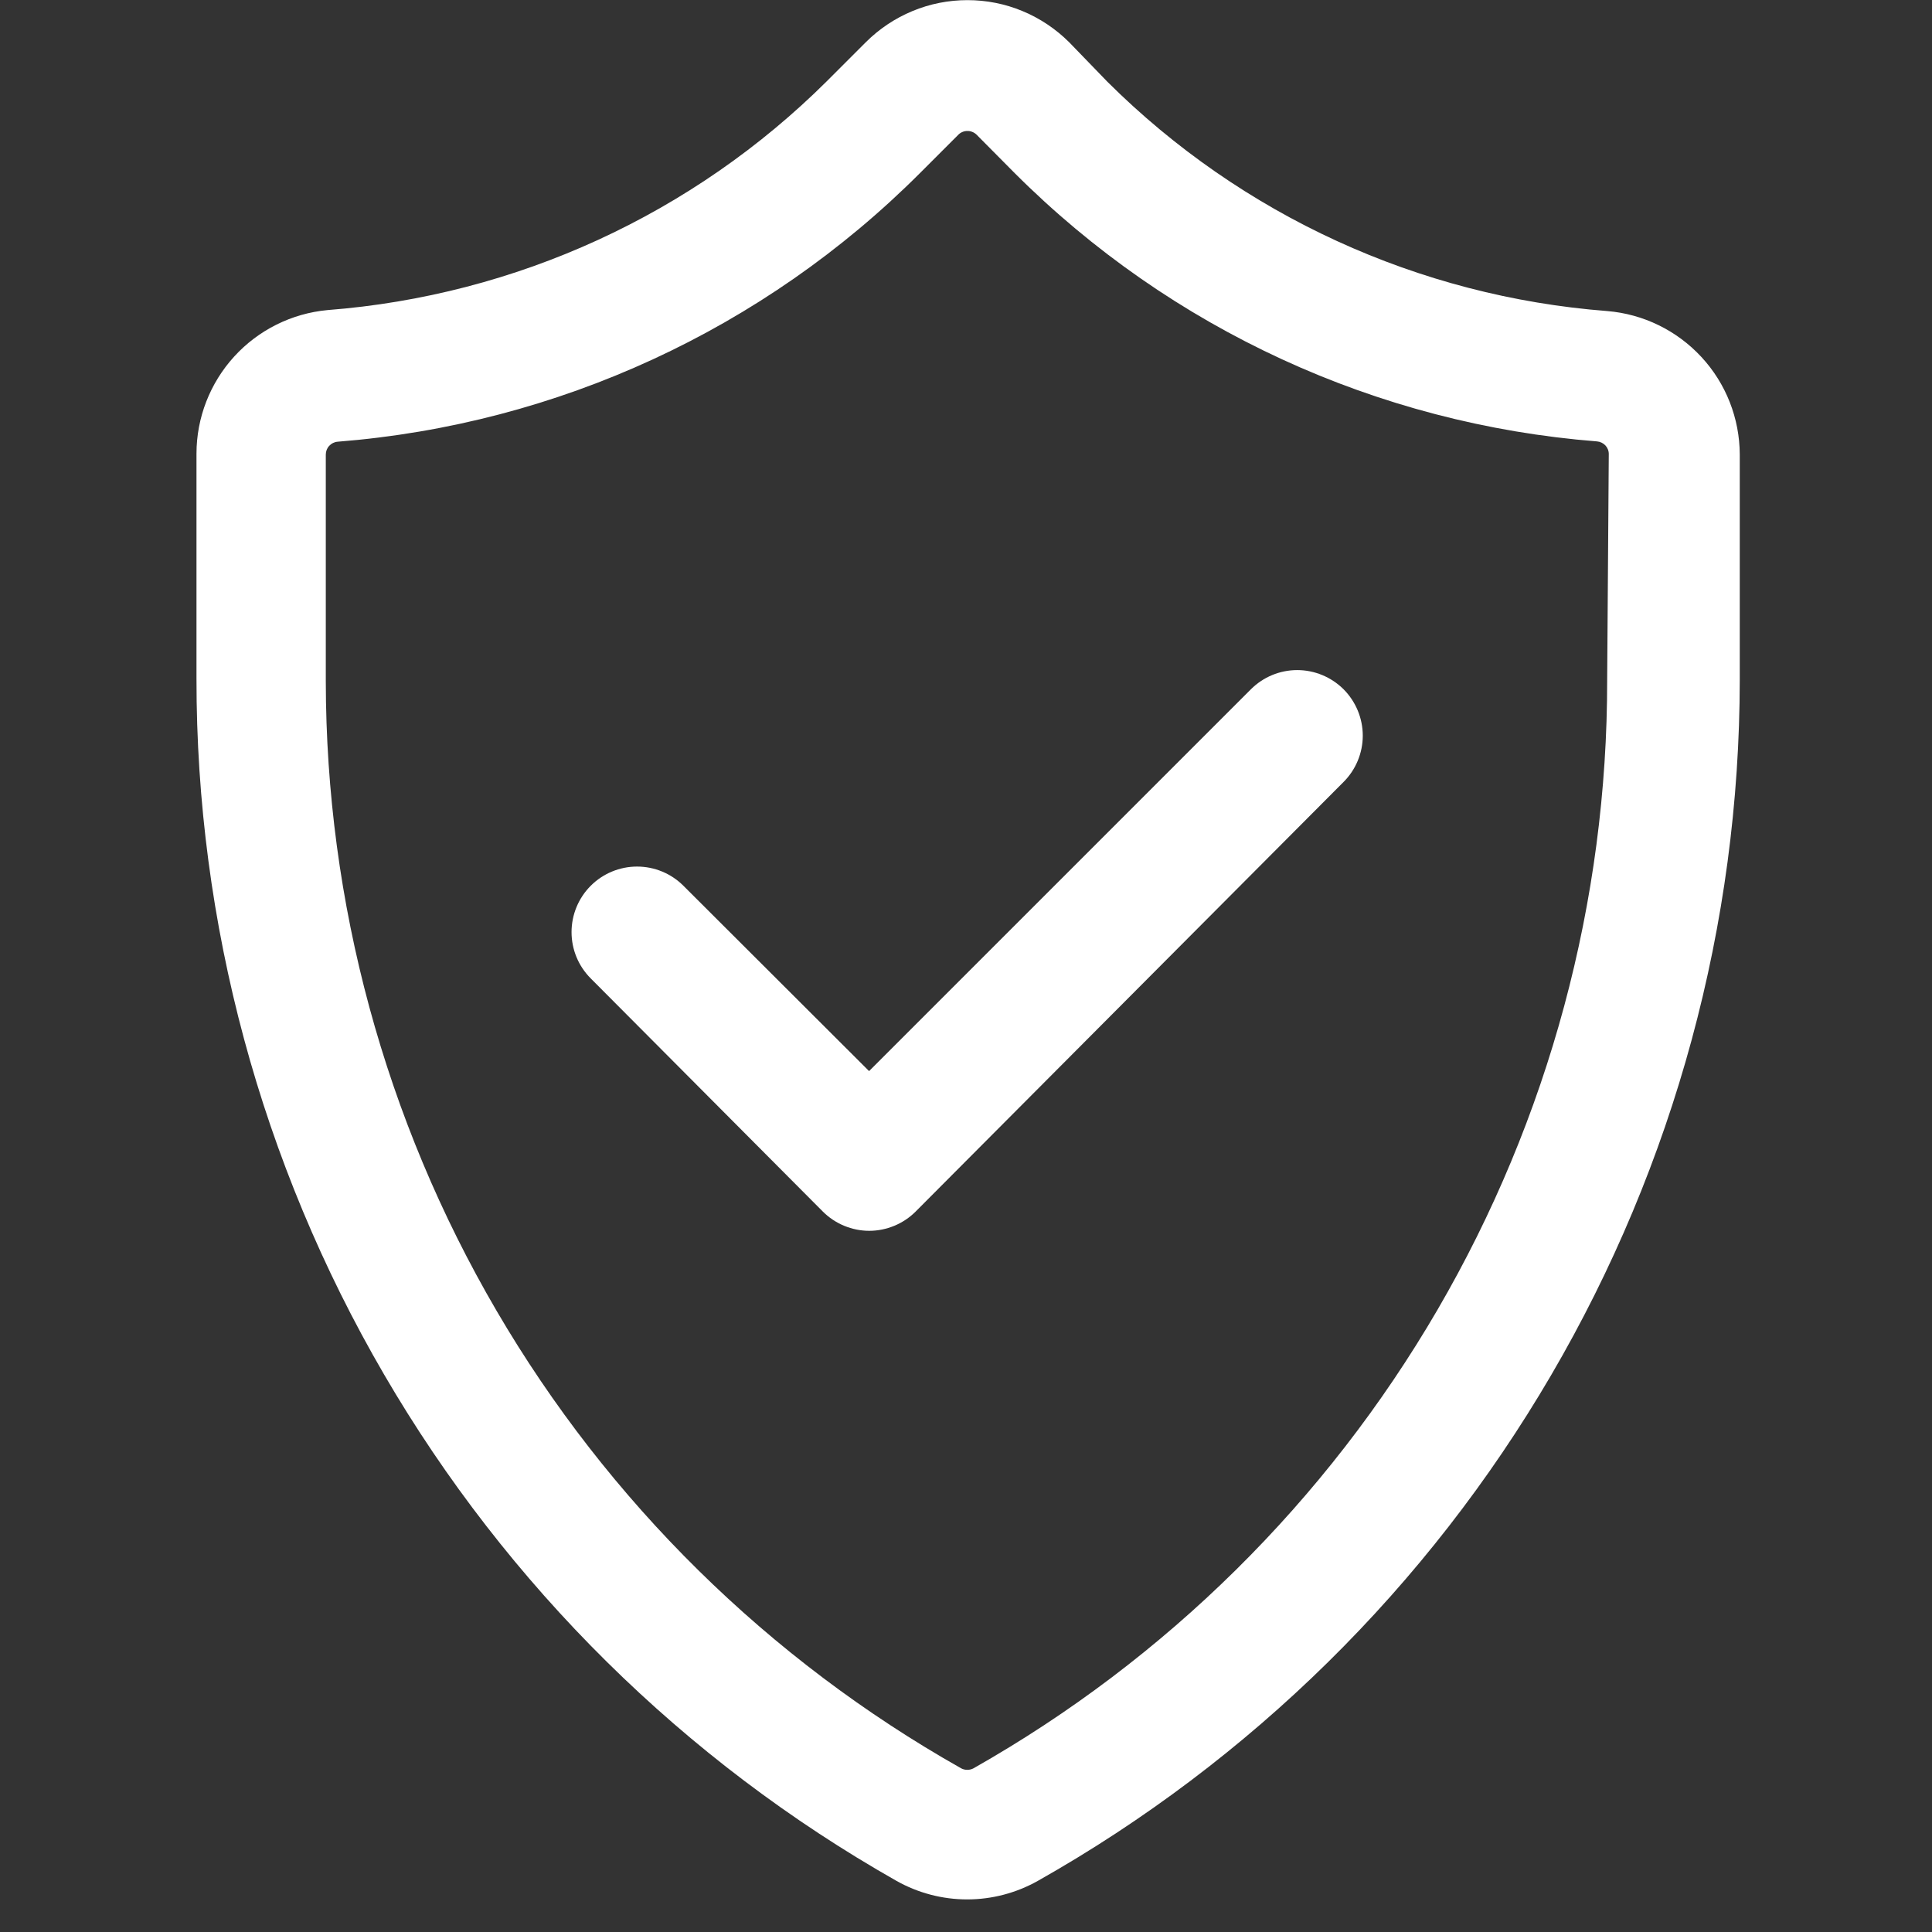 <?xml version="1.0" encoding="UTF-8"?>
<svg xmlns="http://www.w3.org/2000/svg" width="30" height="30" viewBox="0 0 30 30" fill="none">
  <rect x="0" y="0" width="30" height="30" fill="#333333" stroke="none"/>
  <path d="M19.424 10.703L13.495 16.632L10.612 13.754C10.421 13.563 10.162 13.456 9.892 13.456C9.623 13.456 9.364 13.563 9.173 13.754C8.982 13.945 8.875 14.204 8.875 14.474C8.875 14.744 8.982 15.002 9.173 15.193L12.778 18.814C12.872 18.908 12.985 18.983 13.108 19.034C13.232 19.085 13.364 19.112 13.497 19.112C13.631 19.112 13.763 19.085 13.887 19.034C14.01 18.983 14.123 18.908 14.217 18.814L20.863 12.142C21.053 11.952 21.161 11.693 21.161 11.423C21.161 11.153 21.053 10.894 20.863 10.703C20.672 10.513 20.413 10.405 20.143 10.405C19.873 10.405 19.614 10.513 19.424 10.703Z" fill="white"></path>
  <path d="M24.956 4.83C22.029 4.604 19.278 3.342 17.197 1.271L16.602 0.656C16.394 0.449 16.148 0.284 15.877 0.172C15.607 0.059 15.316 0.002 15.023 0.002C14.73 0.002 14.439 0.059 14.168 0.172C13.898 0.284 13.651 0.449 13.444 0.656L12.844 1.256C10.763 3.327 8.012 4.589 5.085 4.815C4.529 4.867 4.013 5.124 3.637 5.536C3.261 5.948 3.052 6.485 3.051 7.042V10.541C3.048 14.336 4.054 18.064 5.964 21.343C7.874 24.622 10.62 27.336 13.922 29.207C14.257 29.395 14.634 29.494 15.018 29.494C15.402 29.494 15.779 29.395 16.114 29.207C19.419 27.341 22.17 24.632 24.085 21.355C26.001 18.078 27.012 14.351 27.015 10.556V7.058C27.013 6.496 26.801 5.955 26.419 5.543C26.038 5.131 25.516 4.876 24.956 4.83ZM24.956 10.556C24.96 13.992 24.051 17.368 22.322 20.337C20.593 23.307 18.107 25.764 15.117 27.458C15.087 27.474 15.054 27.482 15.02 27.482C14.987 27.482 14.953 27.474 14.924 27.458C11.932 25.769 9.442 23.317 7.709 20.351C5.976 17.385 5.062 14.011 5.059 10.576V7.058C5.059 7.008 5.078 6.959 5.112 6.923C5.146 6.886 5.192 6.863 5.242 6.859C8.656 6.59 11.862 5.111 14.283 2.69L14.878 2.095C14.896 2.076 14.918 2.06 14.943 2.05C14.967 2.039 14.994 2.034 15.02 2.034C15.047 2.033 15.073 2.038 15.097 2.048C15.122 2.057 15.144 2.072 15.163 2.09L15.758 2.69C18.18 5.11 21.385 6.586 24.798 6.854C24.848 6.858 24.895 6.881 24.929 6.917C24.963 6.954 24.982 7.002 24.981 7.053L24.956 10.556Z" fill="white"></path>
</svg>
